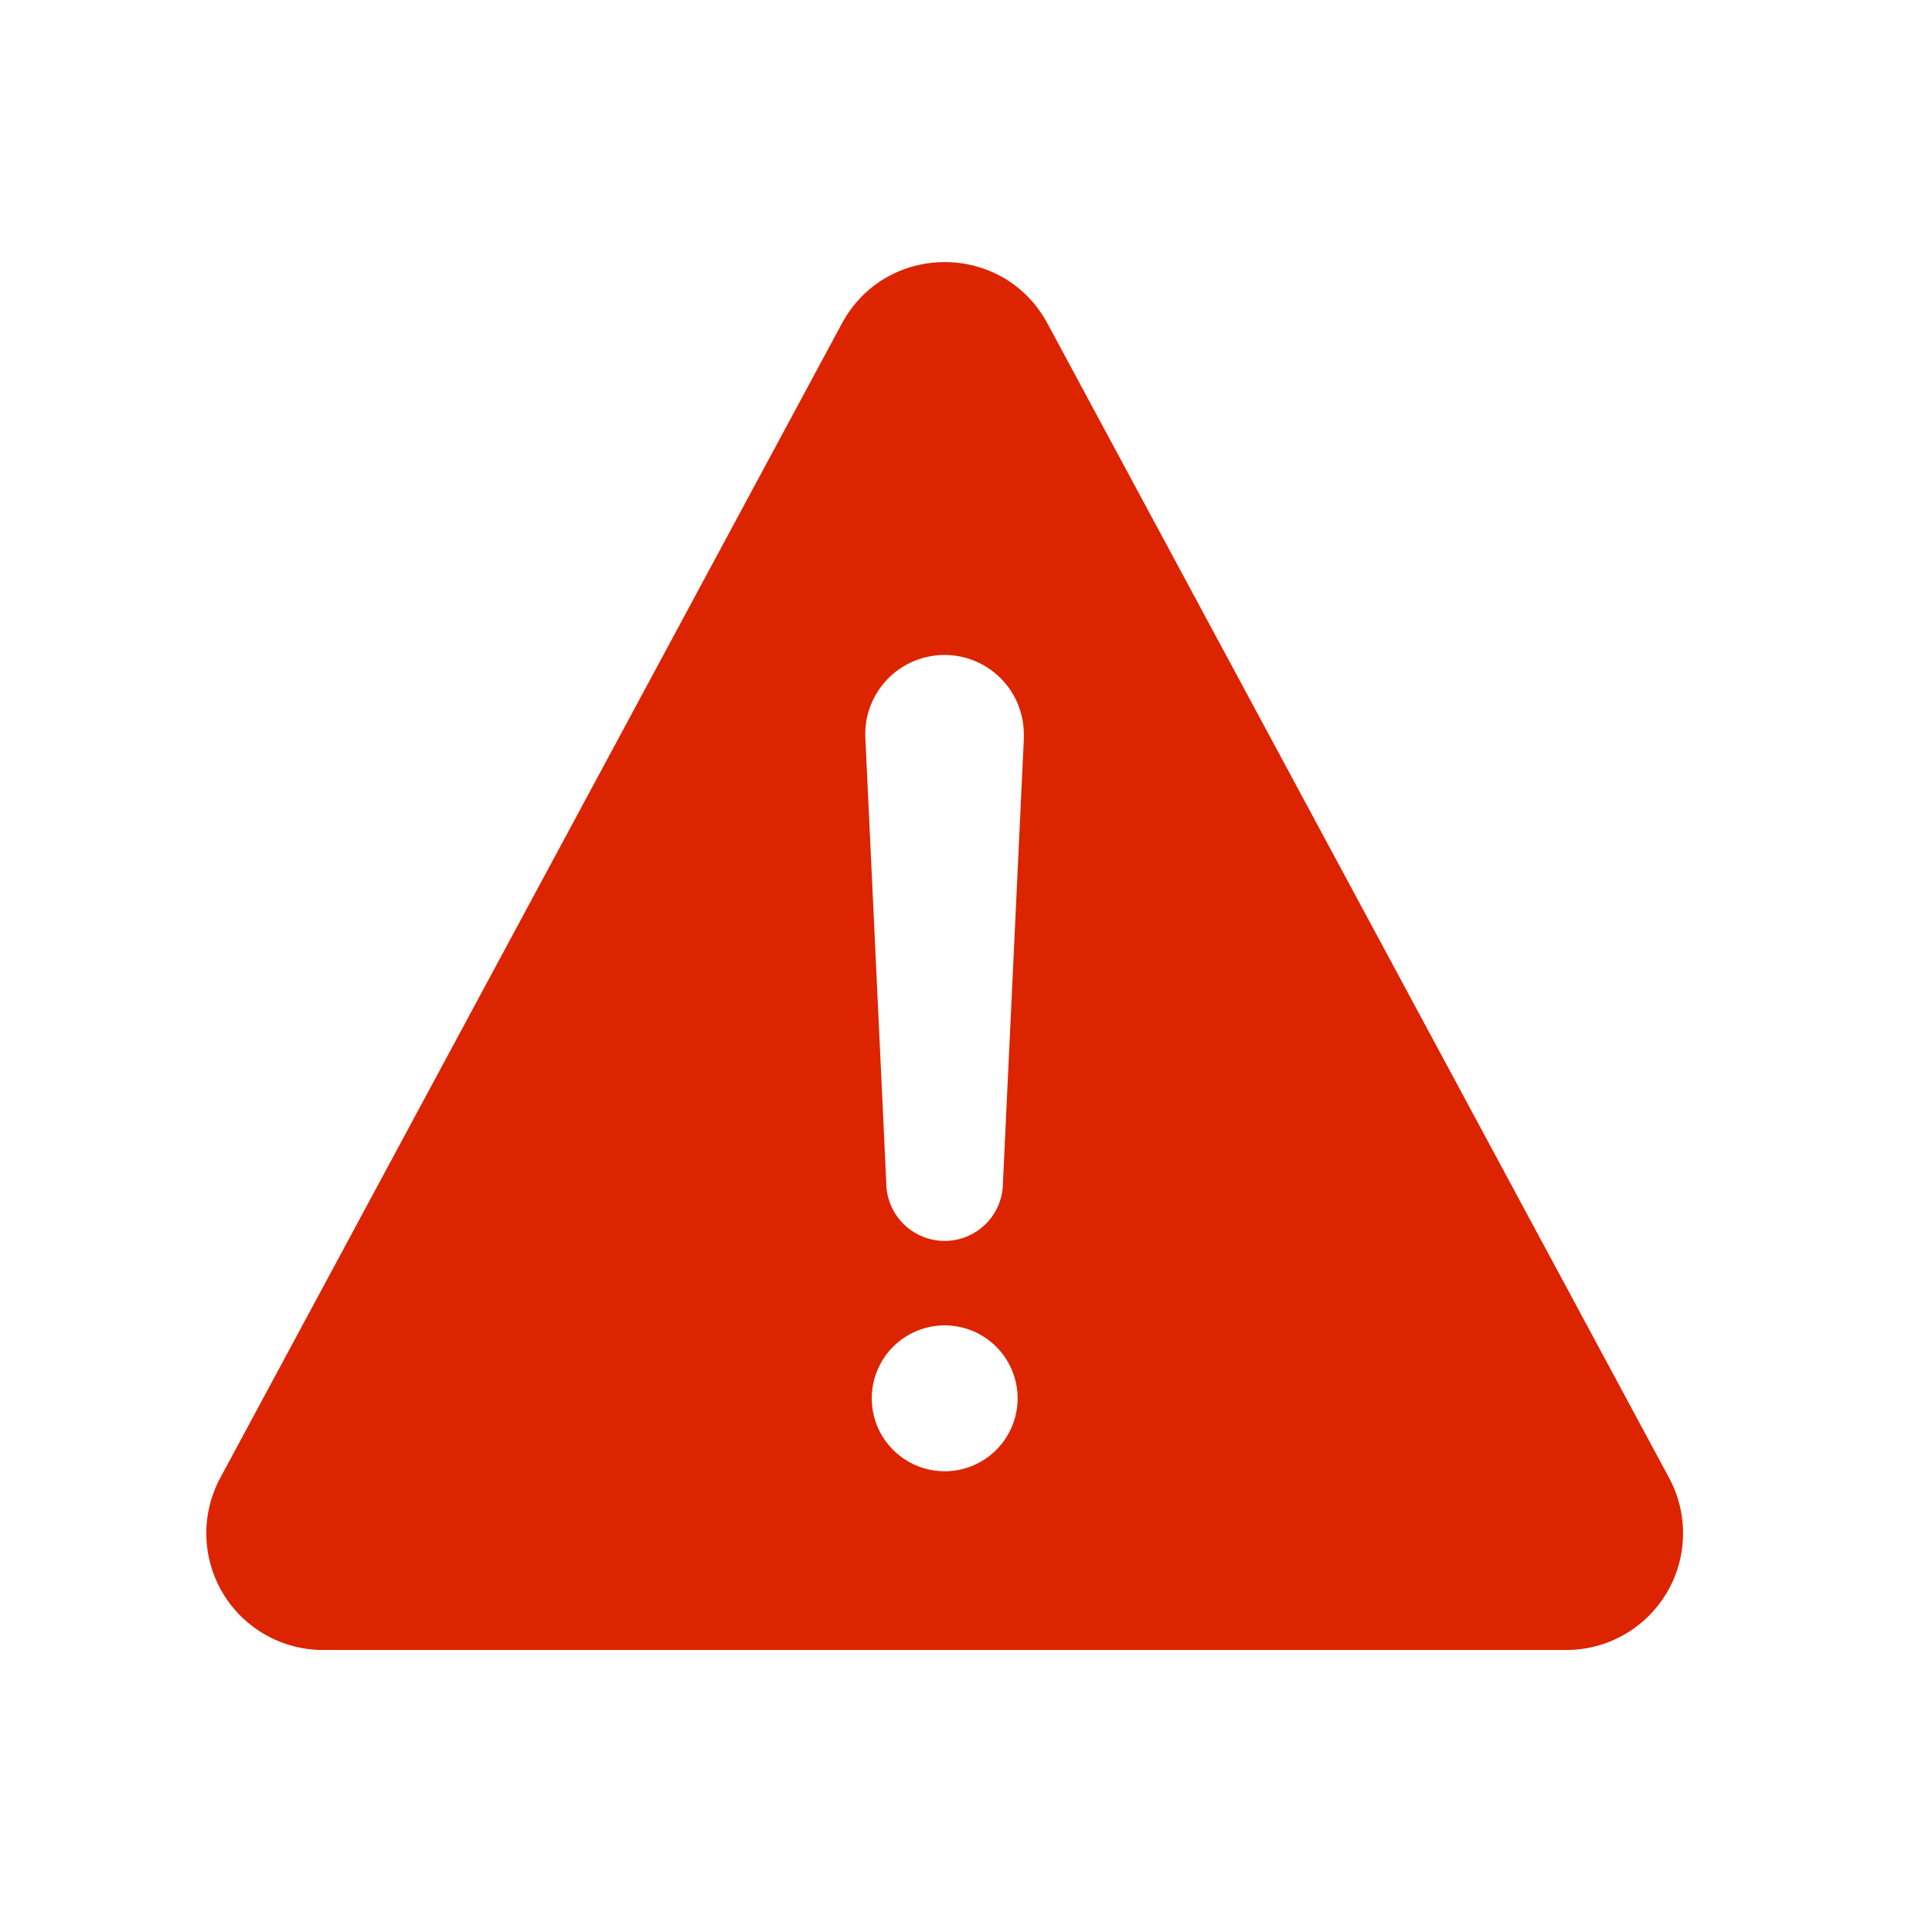 <svg width="30" height="30" viewBox="0 0 30 30" fill="none"
     xmlns="http://www.w3.org/2000/svg">
    <path
            d="M25.918 22.949L16.265 5.023C15.58 3.752 13.758 3.752 13.073 5.023L3.42 22.949C3.272 23.225 3.197 23.535 3.204 23.848C3.211 24.162 3.299 24.468 3.459 24.737C3.62 25.006 3.847 25.229 4.12 25.384C4.392 25.539 4.7 25.621 5.014 25.621H24.322C24.635 25.621 24.944 25.54 25.216 25.385C25.489 25.23 25.717 25.007 25.878 24.738C26.039 24.469 26.127 24.163 26.134 23.849C26.141 23.535 26.067 23.226 25.918 22.949ZM14.669 22.846C14.445 22.846 14.226 22.779 14.04 22.655C13.854 22.53 13.708 22.353 13.622 22.146C13.537 21.939 13.514 21.712 13.558 21.492C13.602 21.272 13.71 21.07 13.868 20.912C14.027 20.753 14.228 20.646 14.448 20.602C14.668 20.558 14.896 20.581 15.102 20.666C15.309 20.752 15.486 20.897 15.611 21.084C15.735 21.27 15.802 21.489 15.802 21.713C15.802 22.013 15.682 22.302 15.47 22.514C15.258 22.726 14.97 22.846 14.669 22.846ZM15.899 11.452L15.574 18.363C15.574 18.603 15.479 18.833 15.309 19.003C15.139 19.173 14.908 19.269 14.668 19.269C14.428 19.269 14.197 19.173 14.027 19.003C13.857 18.833 13.762 18.603 13.762 18.363L13.437 11.455C13.429 11.29 13.455 11.125 13.513 10.971C13.571 10.816 13.659 10.674 13.773 10.554C13.886 10.434 14.023 10.338 14.175 10.273C14.326 10.207 14.489 10.172 14.654 10.17H14.666C14.833 10.17 14.997 10.204 15.15 10.269C15.303 10.334 15.441 10.43 15.556 10.55C15.671 10.67 15.761 10.812 15.819 10.968C15.878 11.124 15.904 11.29 15.897 11.456L15.899 11.452Z"
            fill="#DC2400" />
</svg>
